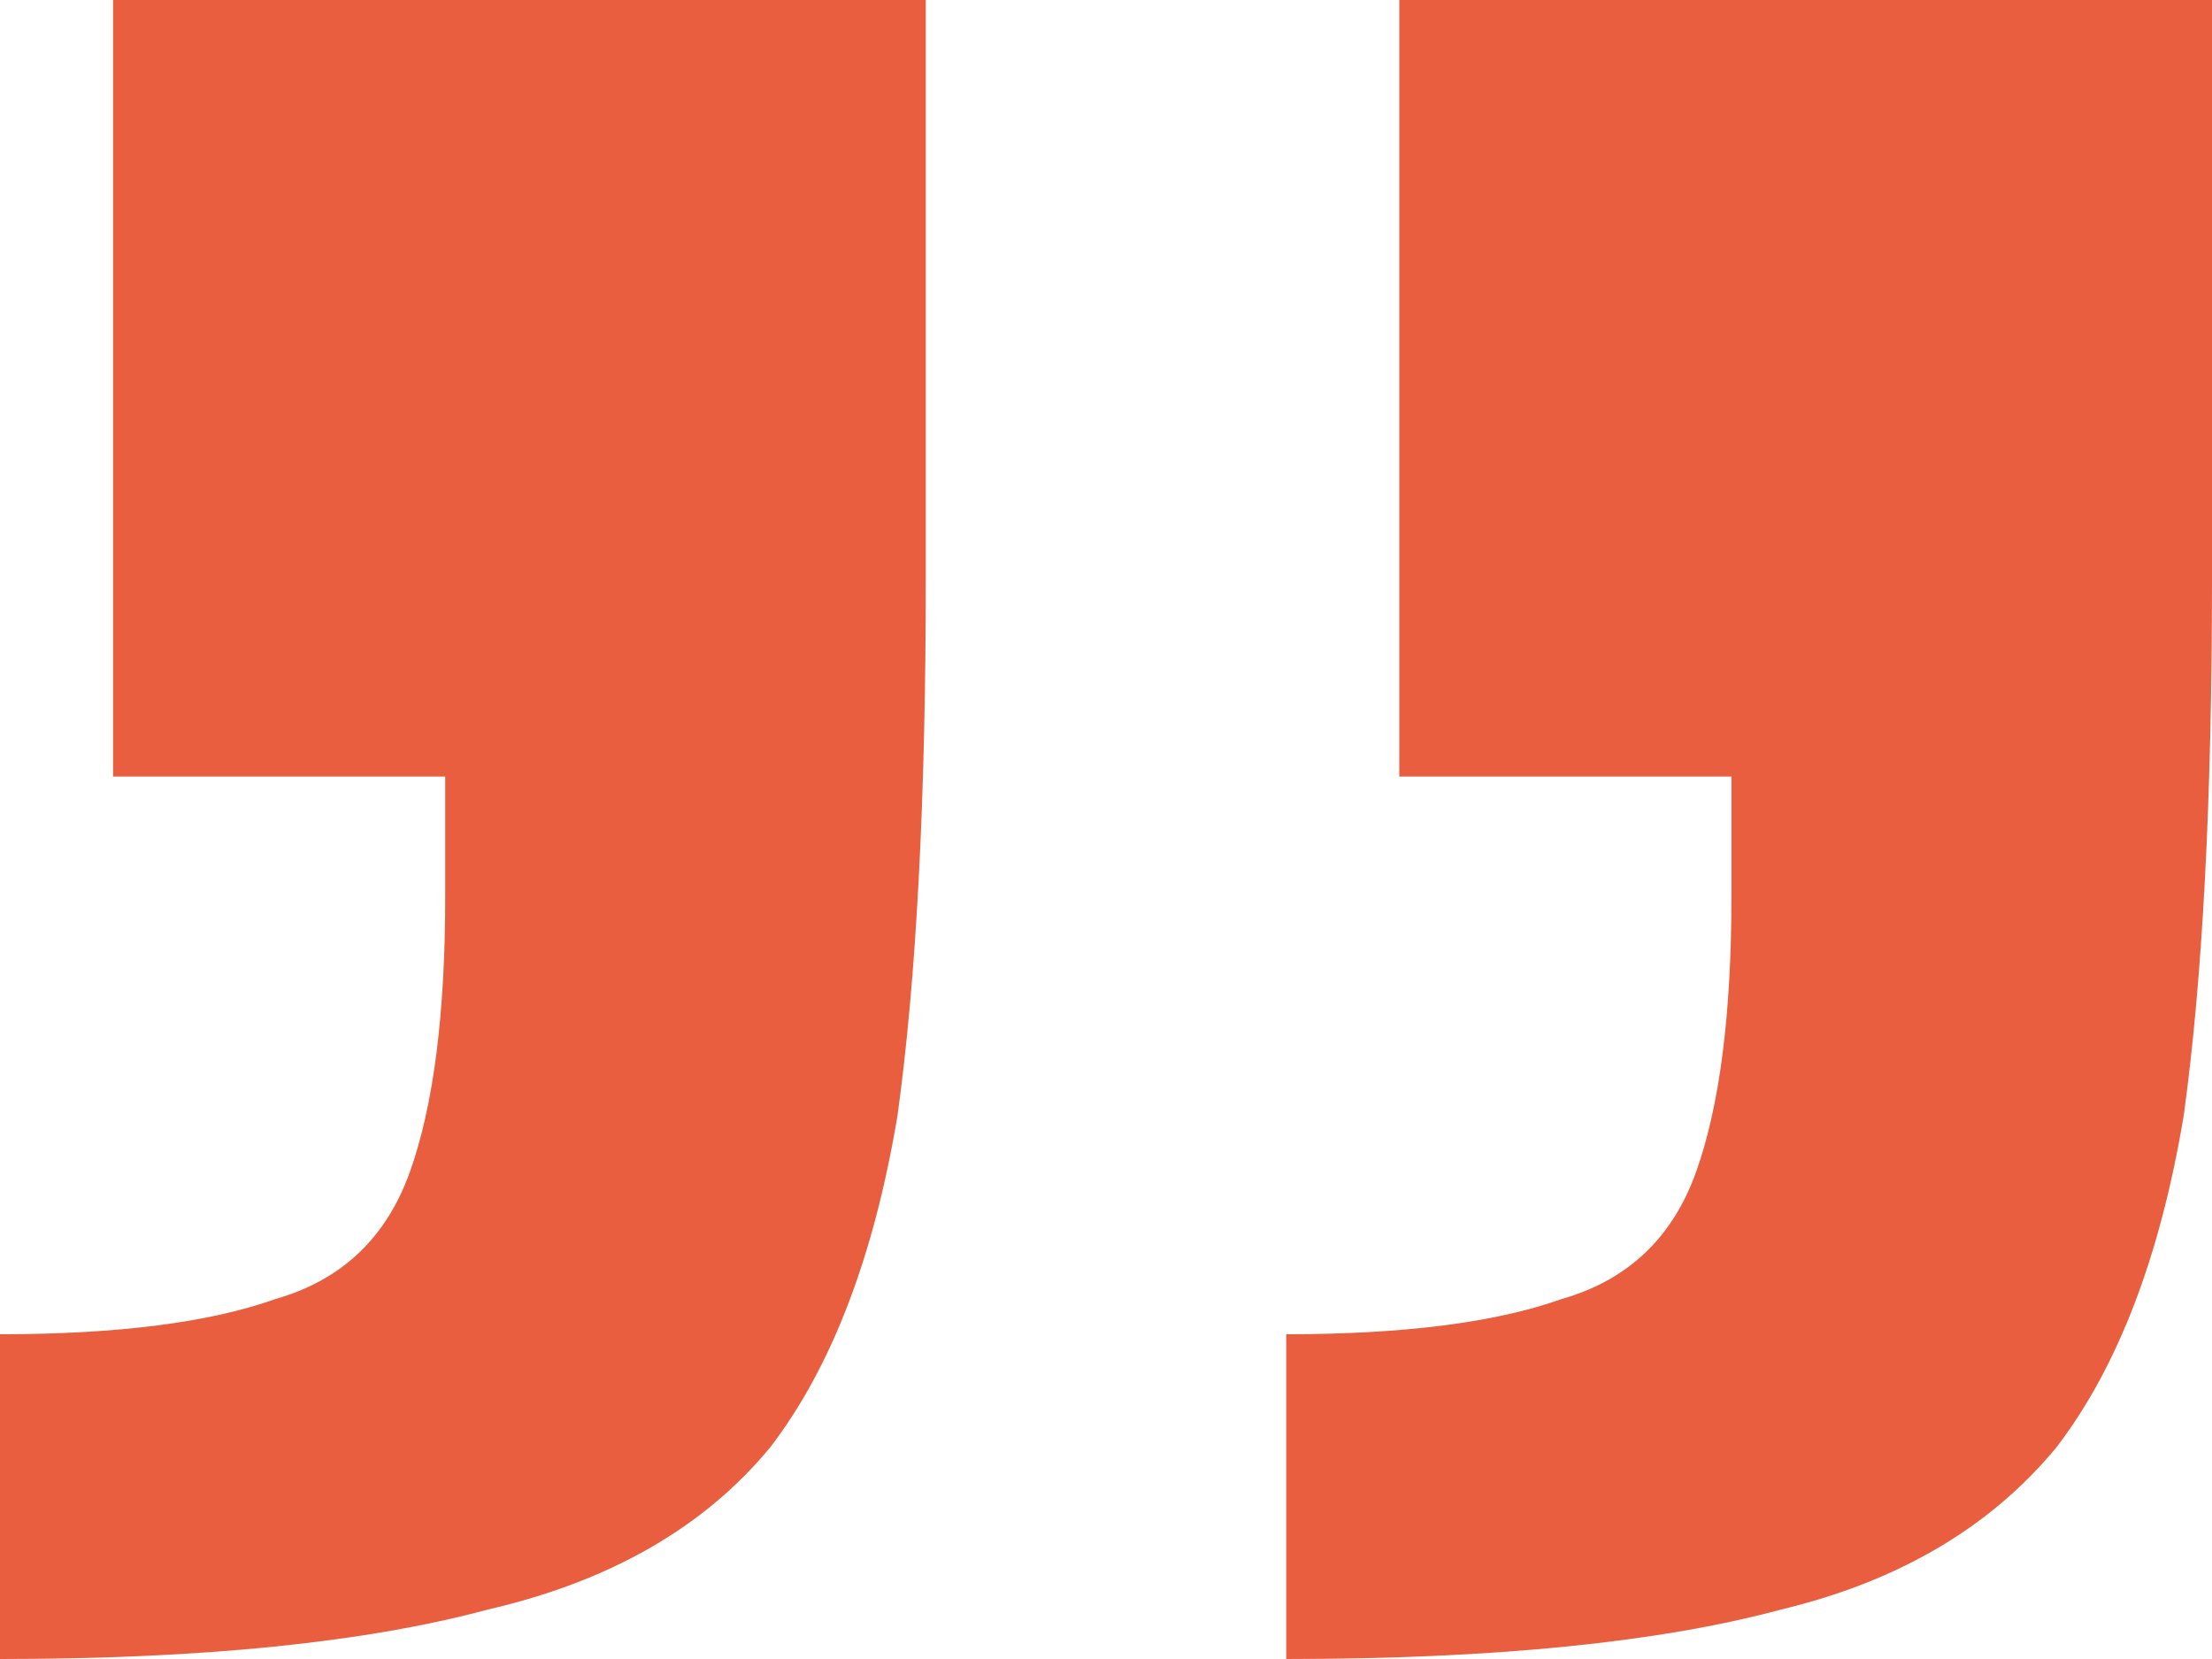 <?xml version="1.0" encoding="UTF-8"?> <svg xmlns="http://www.w3.org/2000/svg" width="80" height="60" viewBox="0 0 80 60" fill="none"><path d="M33.482 -3.8147e-06V20.936C33.482 28.936 33.142 35.404 32.46 40.34C31.608 45.447 30.075 49.447 27.859 52.34C25.474 55.234 22.066 57.191 17.636 58.213C13.206 59.404 7.327 60 0 60V48.255C4.26 48.255 7.583 47.83 9.968 46.979C12.354 46.298 13.972 44.766 14.824 42.383C15.676 40 16.102 36.681 16.102 32.425L16.102 28.085L4.089 28.085L4.089 -3.8147e-06H33.482ZM80 -3.8147e-06L80 20.936C80 28.936 79.659 35.404 78.978 40.34C78.126 45.447 76.592 49.447 74.377 52.34C71.992 55.234 68.669 57.191 64.409 58.213C59.979 59.404 54.015 60 46.518 60V48.255C50.777 48.255 54.1 47.83 56.486 46.979C58.871 46.298 60.49 44.766 61.342 42.383C62.194 40 62.62 36.681 62.62 32.425V28.085H50.607L50.607 -3.8147e-06L80 -3.8147e-06Z" fill="#E95E3E"></path></svg> 